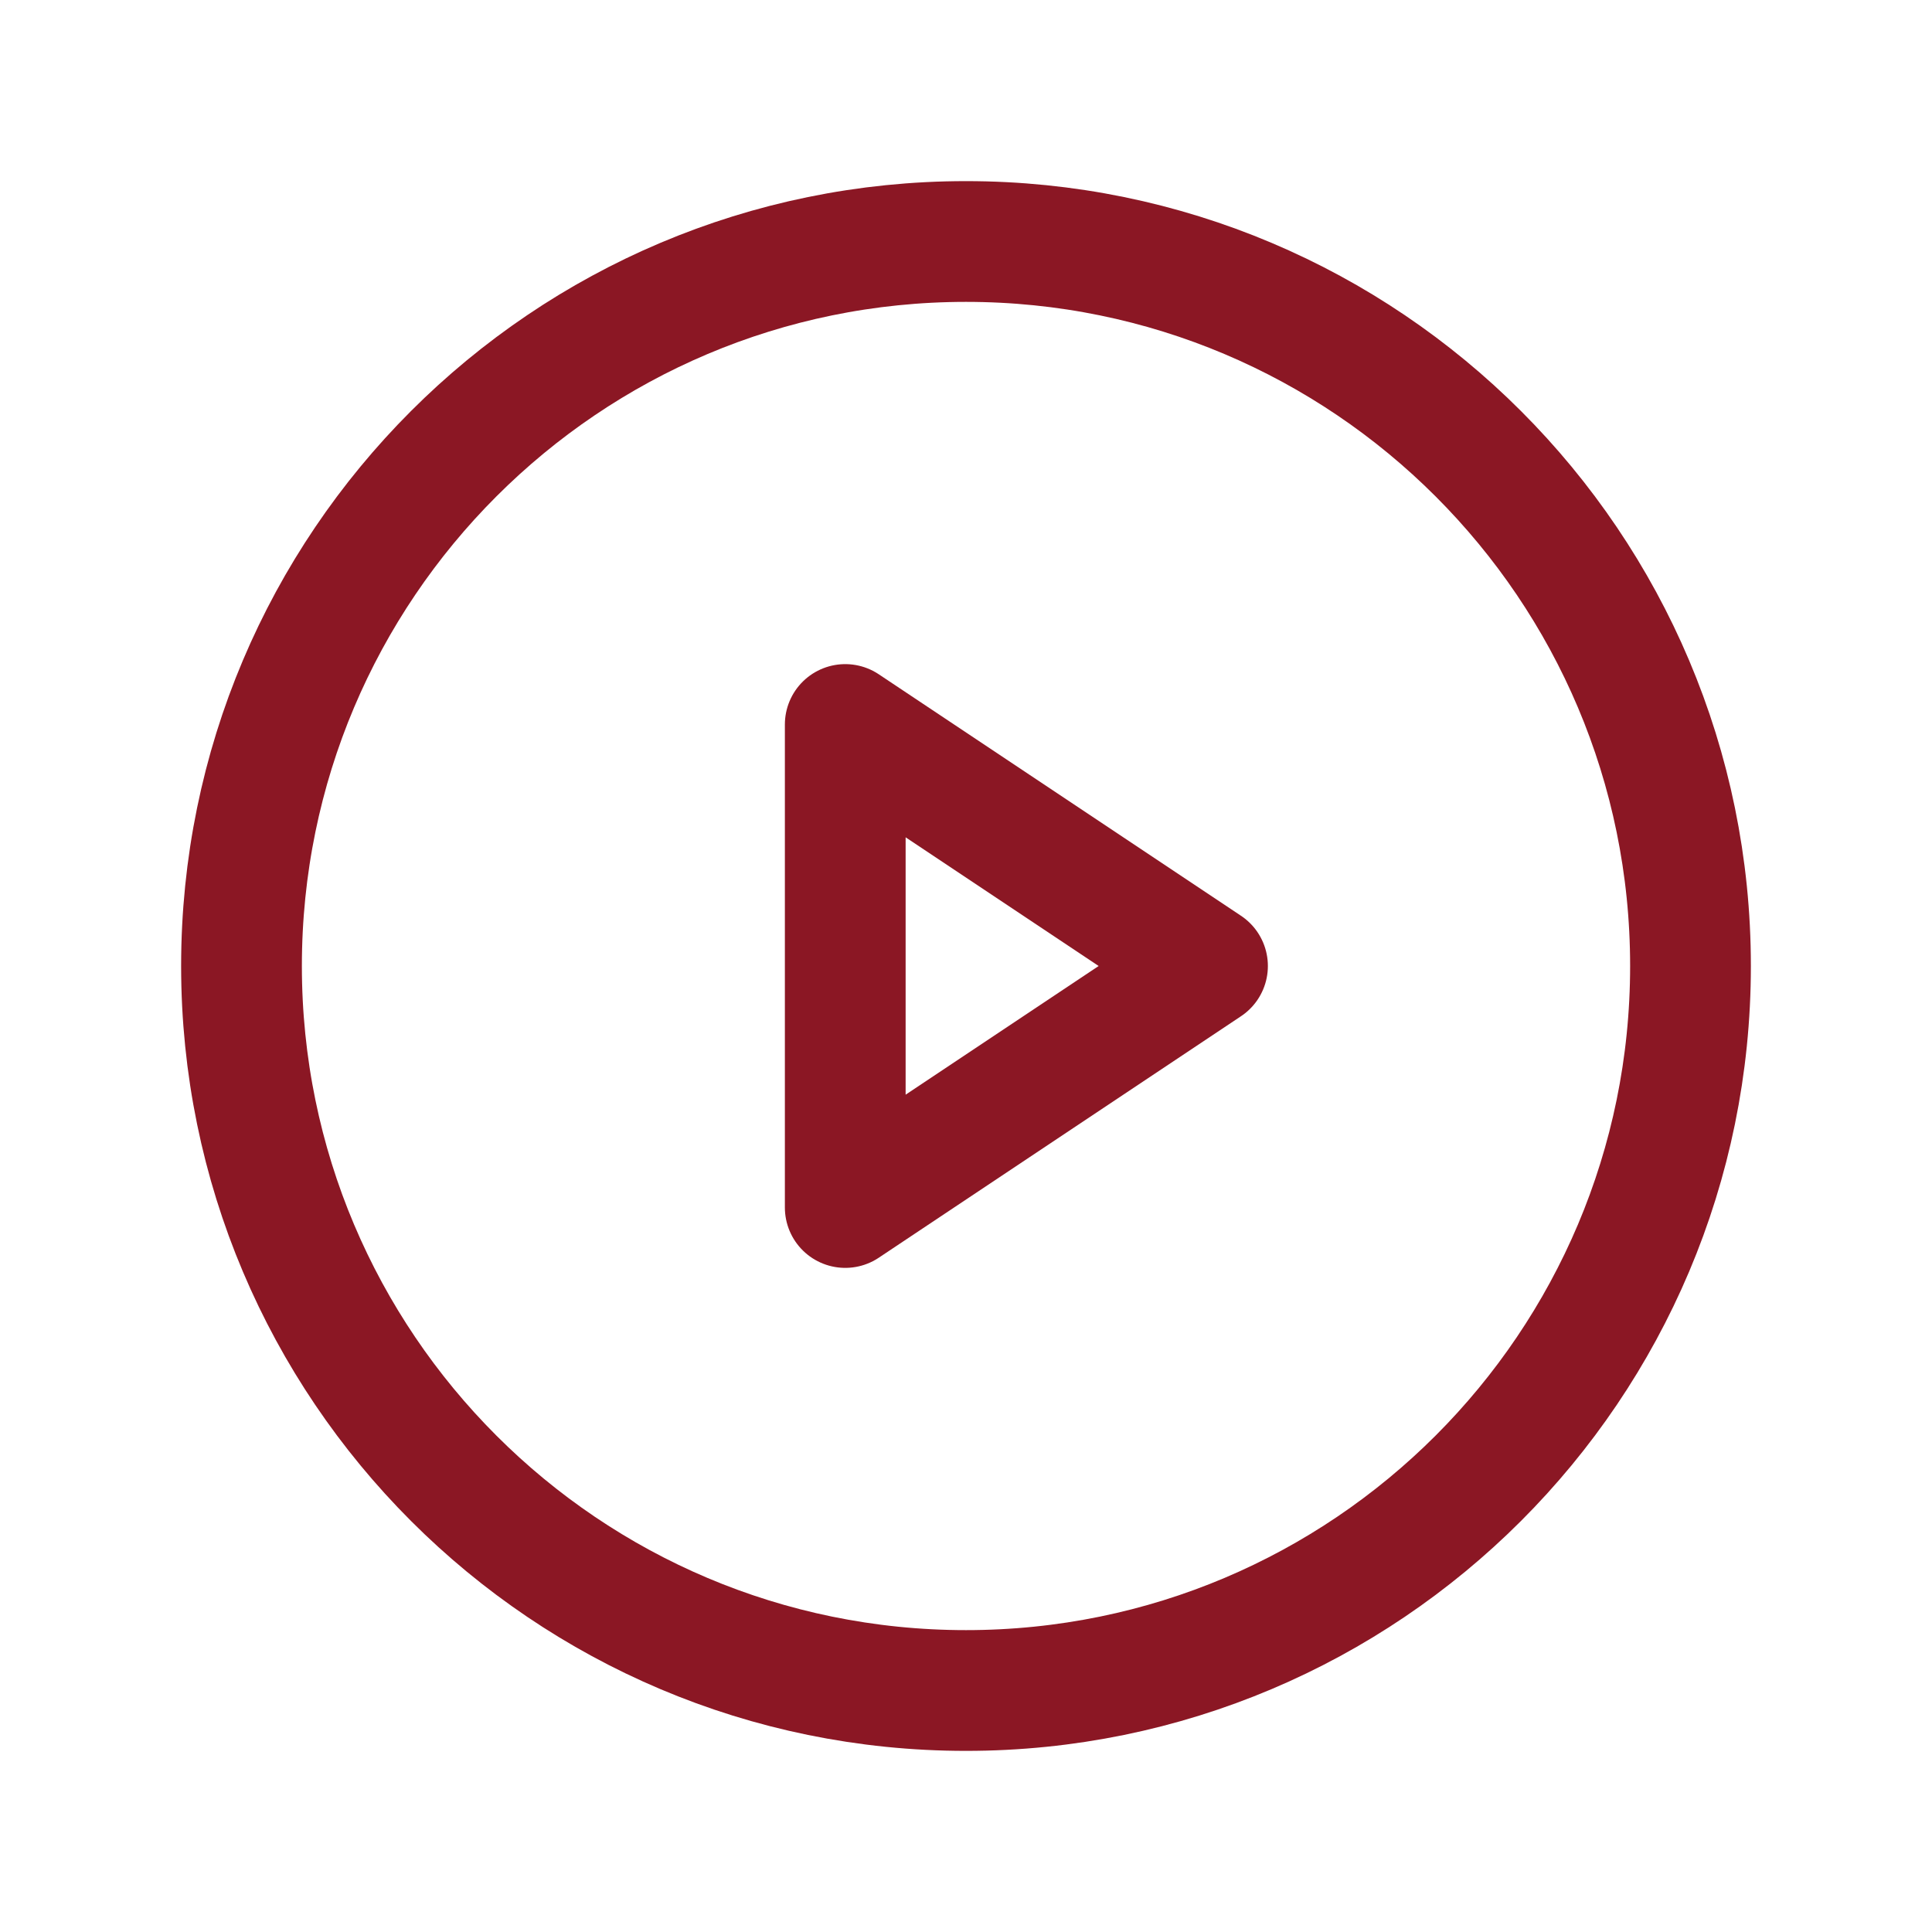<svg width="32" height="32" viewBox="0 0 32 32" fill="none" xmlns="http://www.w3.org/2000/svg">
<path d="M16 28C22.627 28 28 22.627 28 16C28 9.373 22.627 4 16 4C9.373 4 4 9.373 4 16C4 22.627 9.373 28 16 28Z" stroke="#8B1724" stroke-width="2" stroke-miterlimit="10"/>
<path d="M20 16L14 12V20L20 16Z" stroke="#8B1724" stroke-width="2" stroke-linecap="round" stroke-linejoin="round"/>
</svg>
